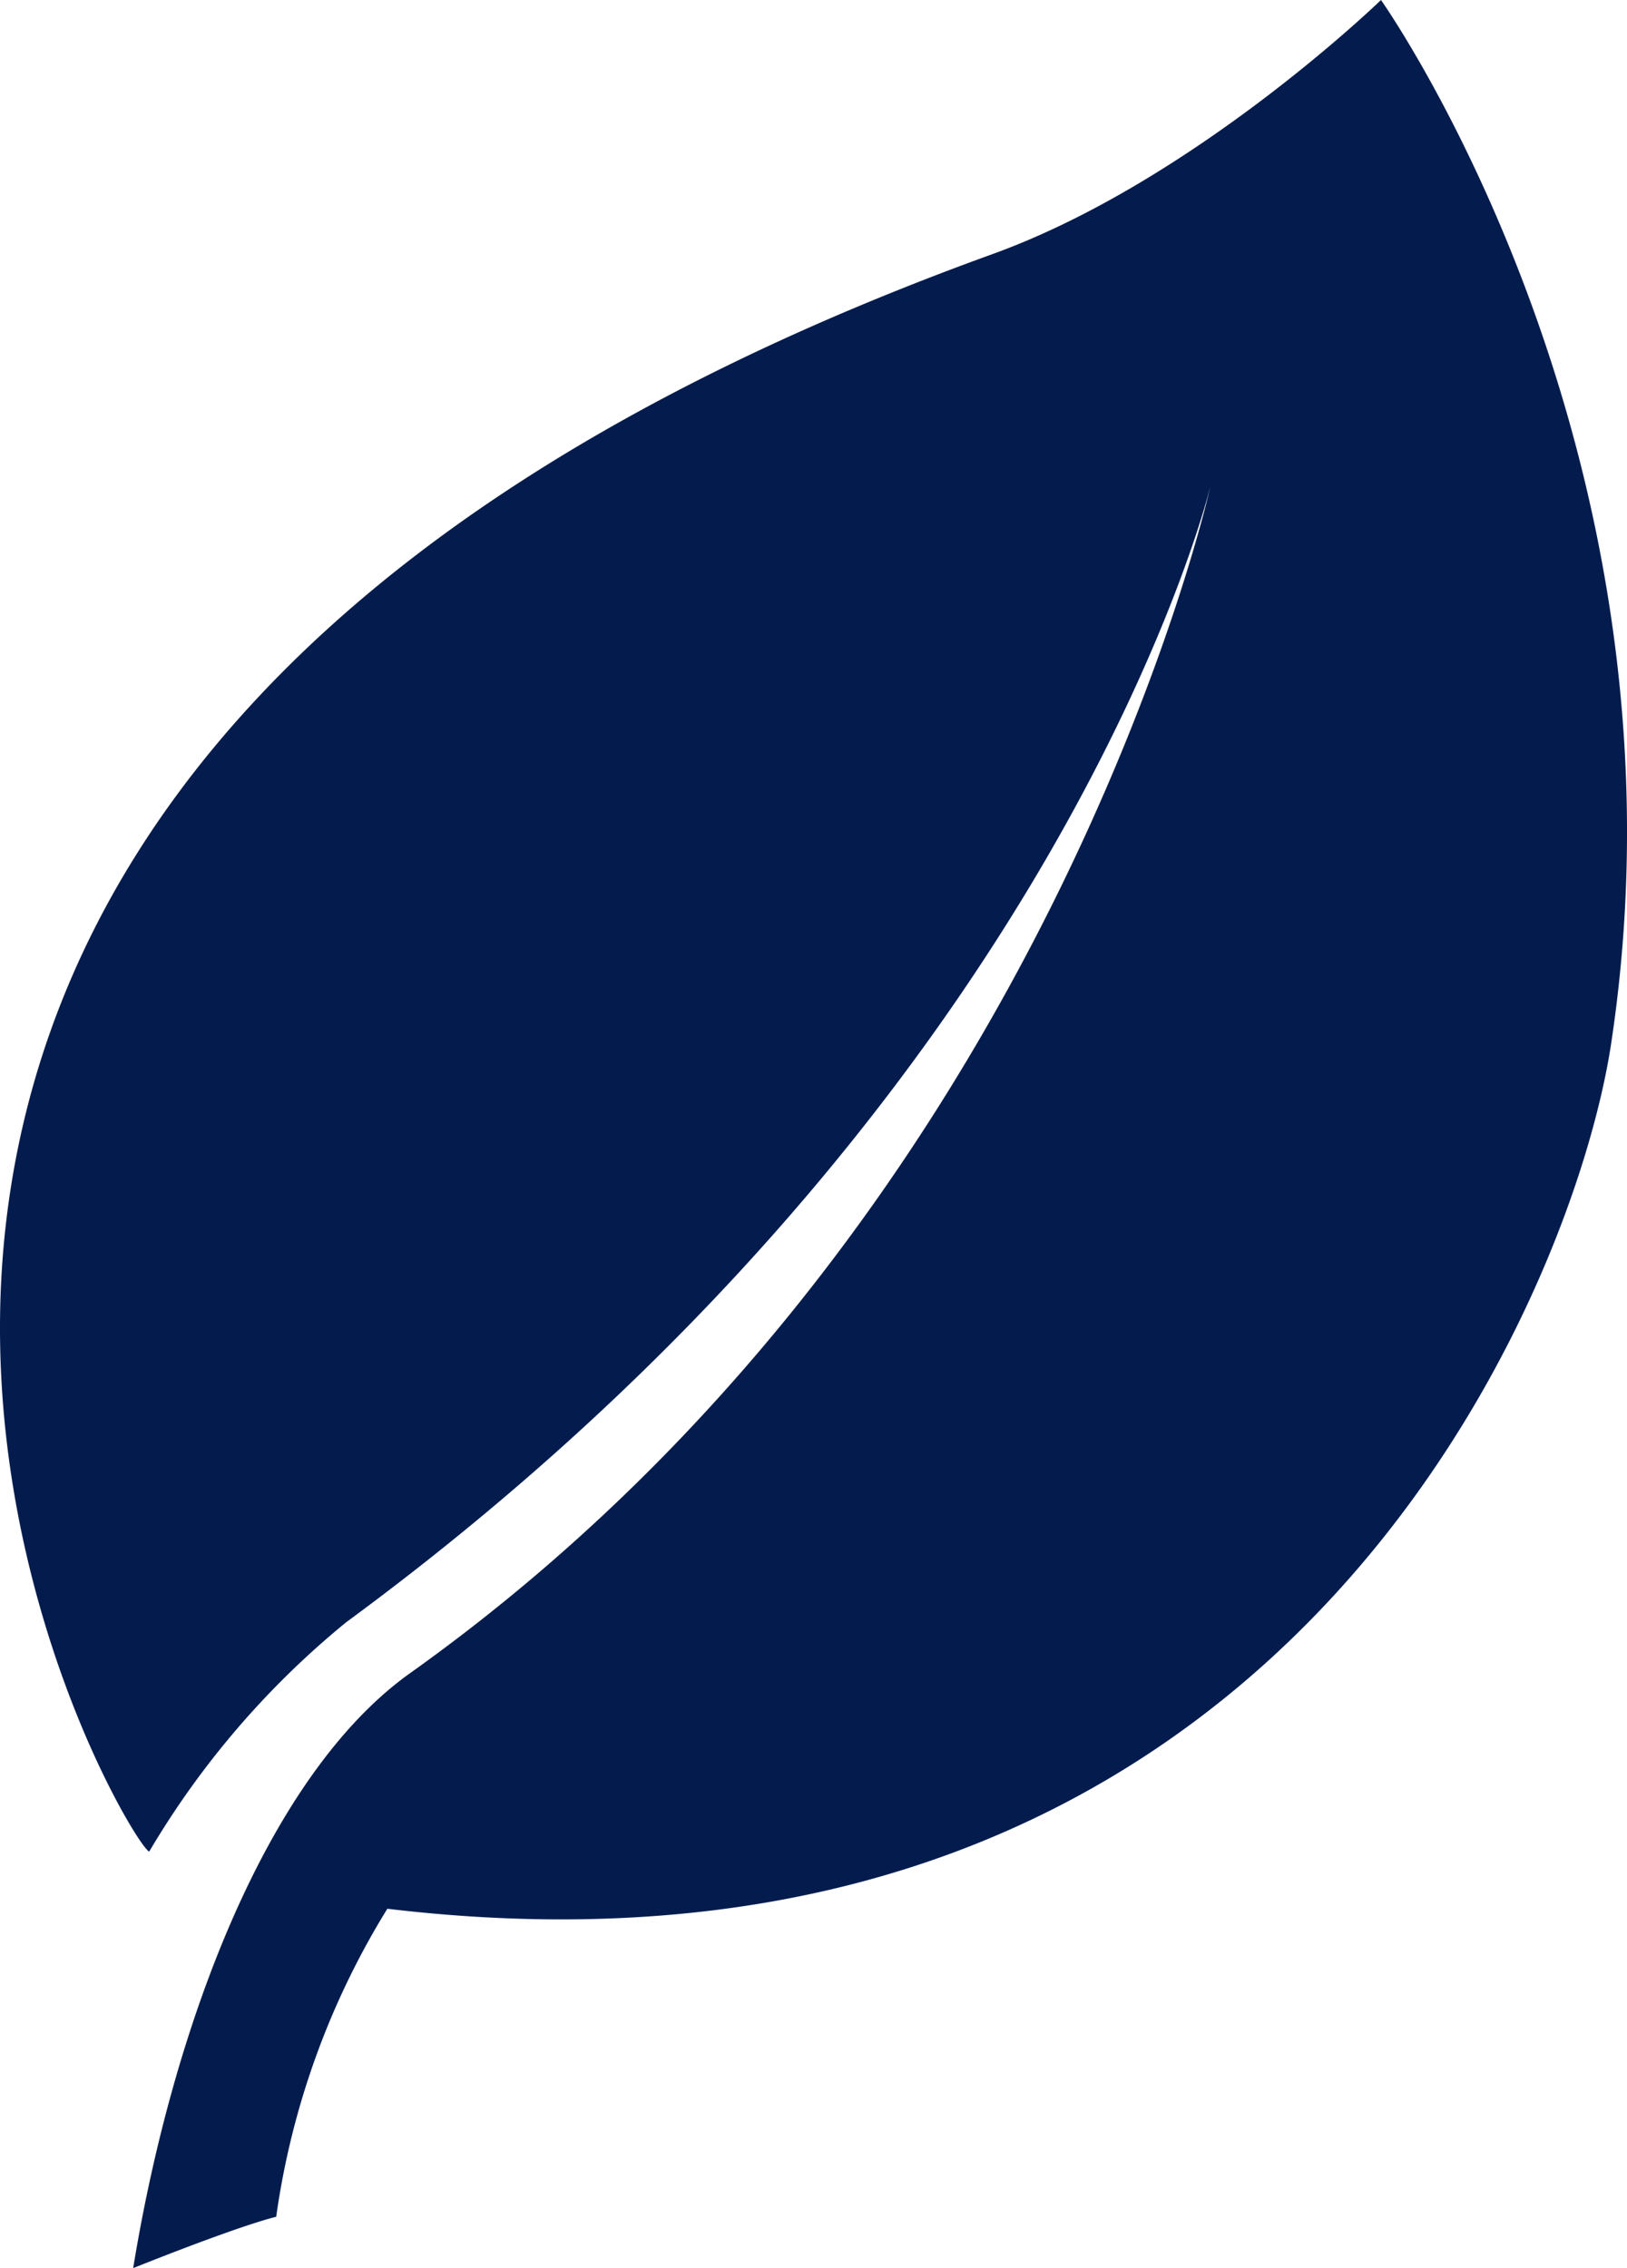 <svg xmlns="http://www.w3.org/2000/svg" width="46.842" height="65.281" viewBox="0 0 46.842 65.281">
  <path id="Sustainable_Ingredients-SOLID" data-name="Sustainable Ingredients-SOLID" d="M117.632,0s-5.371,5.211-11.18,7.312C63.436,22.871,81.578,53.192,82.17,53.292a24.757,24.757,0,0,1,5.671-6.6C108.517,31.495,112.72,14,112.72,14s-4.64,21.054-23.035,34.154c-4.063,2.892-6.814,10.012-7.978,17.129,0,0,2.88-1.164,4.118-1.479a22.913,22.913,0,0,1,3.2-8.865c25.709,3.061,34.13-17.655,35.23-24.879C126.85,13,117.632,0,117.632,0Z" transform="translate(-77.873)" fill="#041c4d"/>
</svg>
